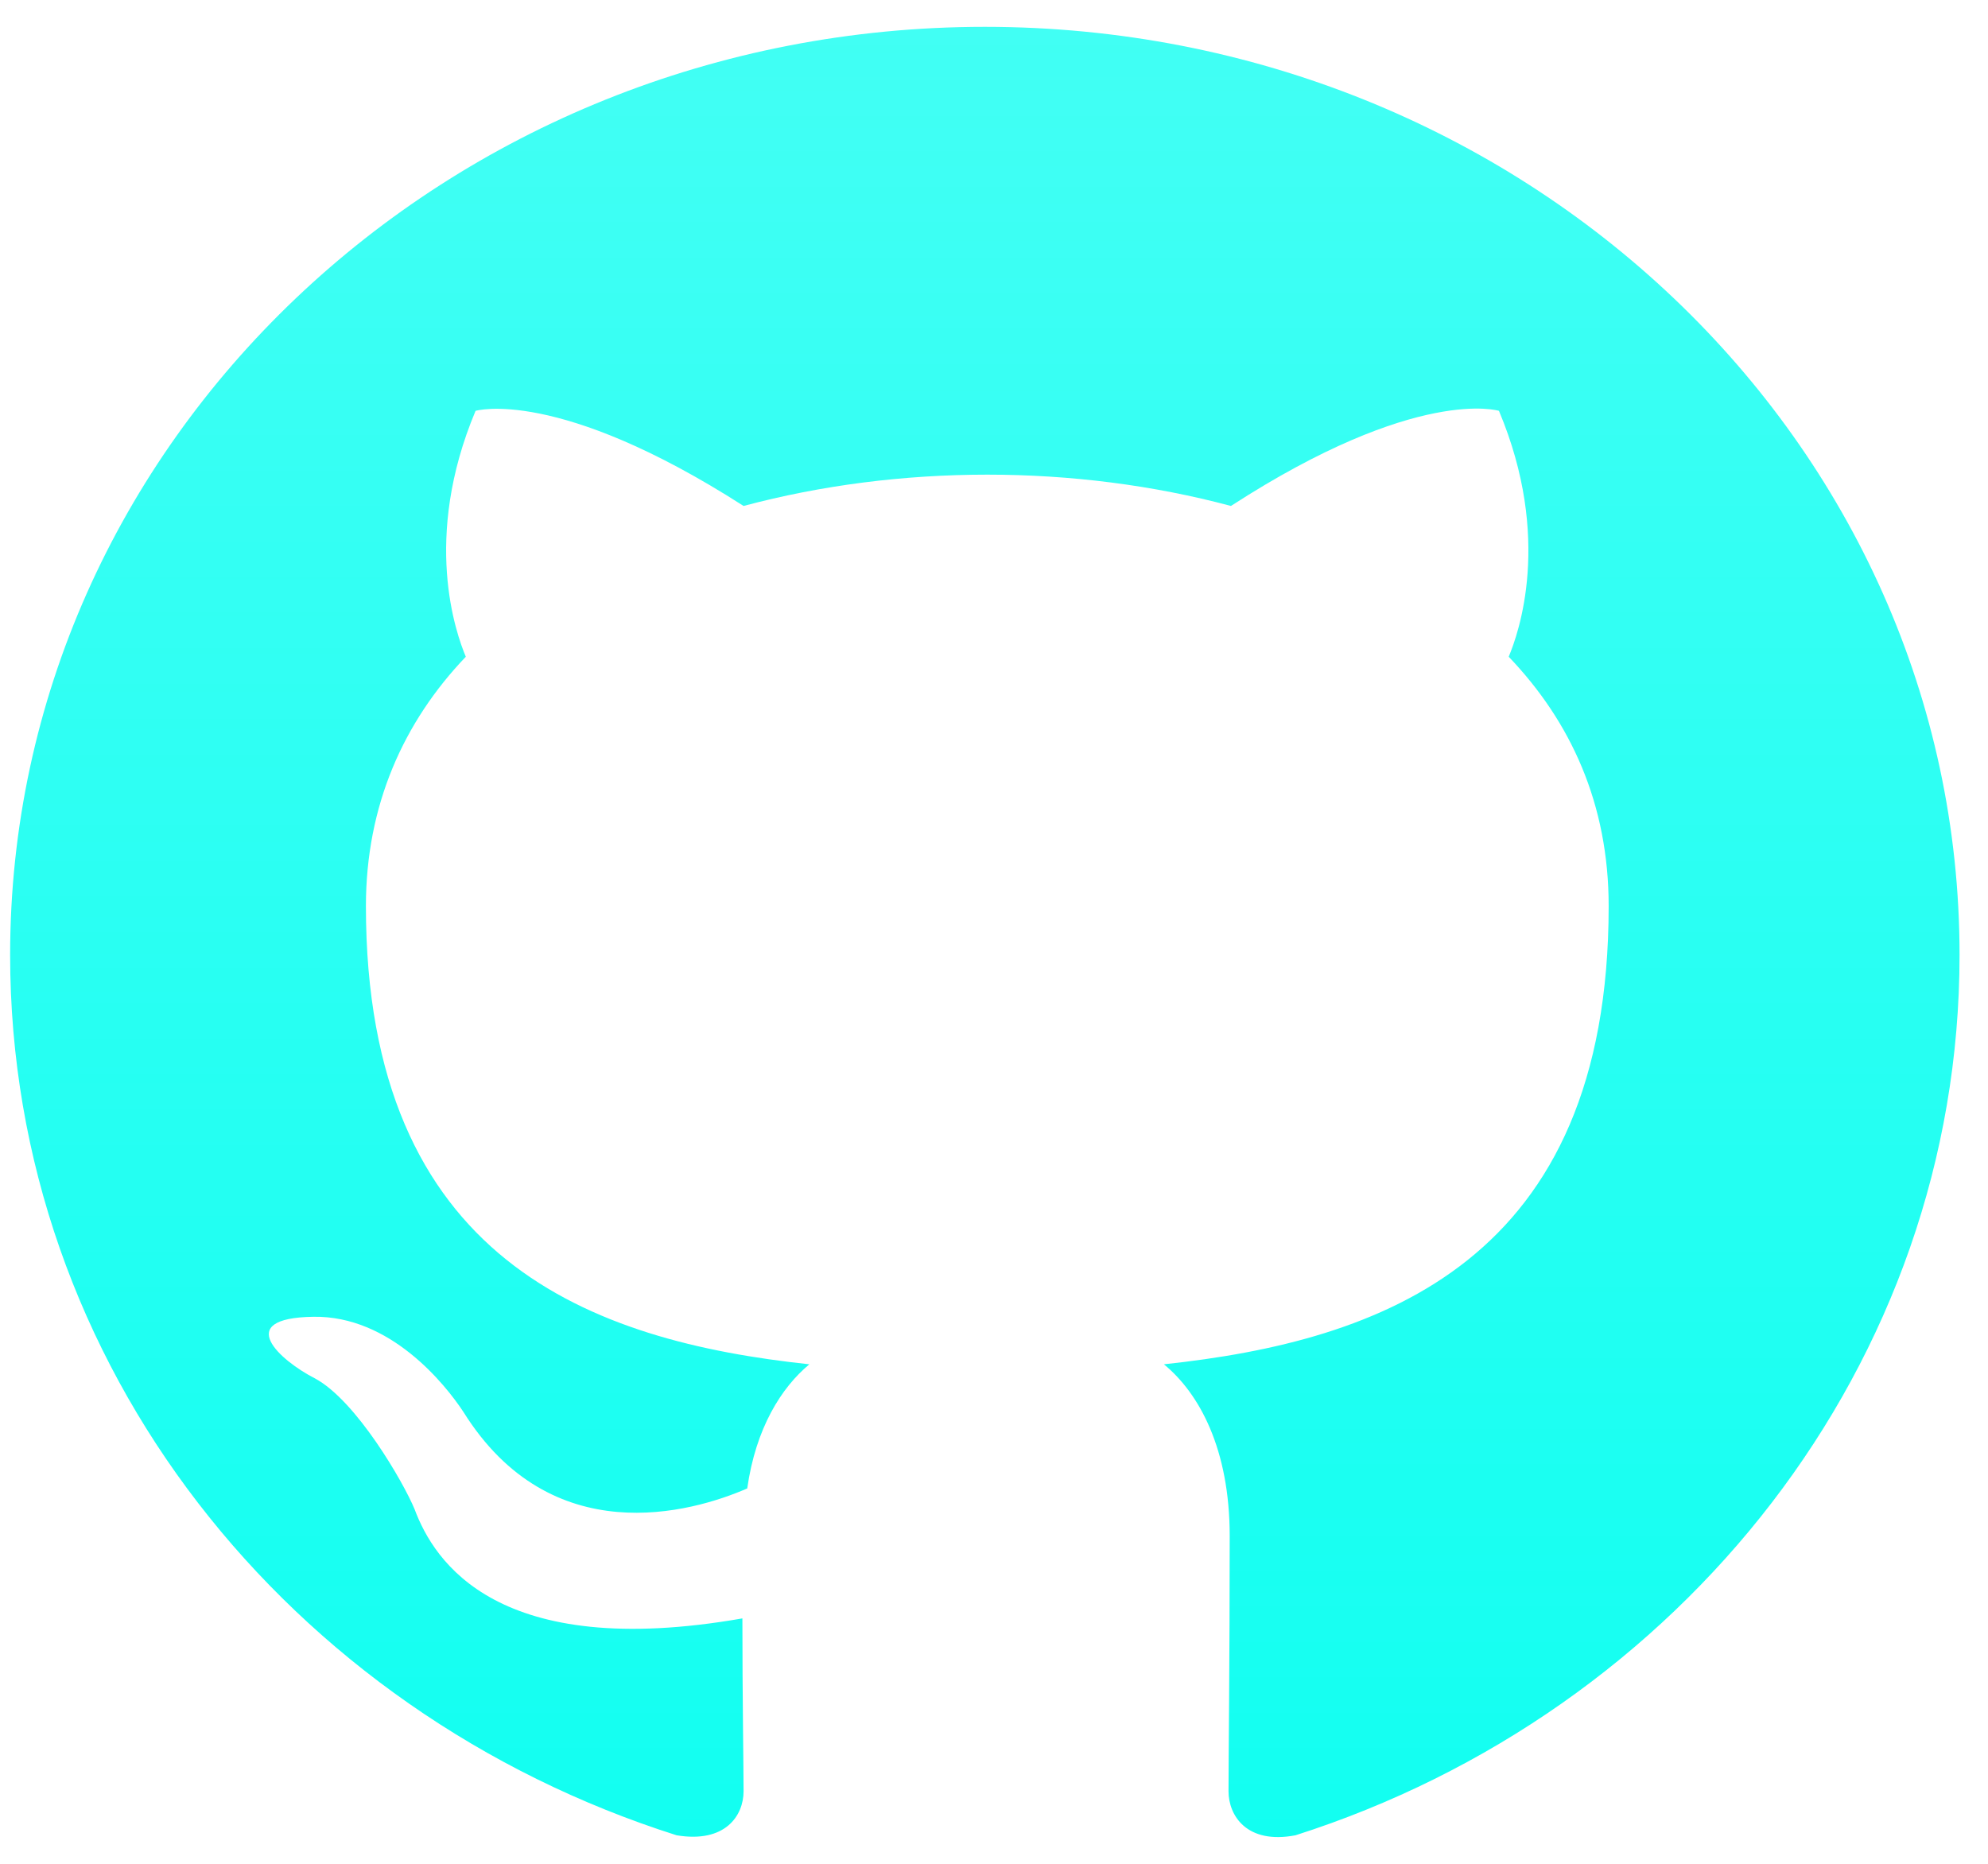 <svg class="github-icon" viewBox="0 0 32 30" fill="none" xmlns="http://www.w3.org/2000/svg">
    <path fill-rule="evenodd" clip-rule="evenodd" d="M15.852 0.432C7.184 0.432 0.163 7.117 0.163 15.37C0.163 21.979 4.654 27.562 10.891 29.541C11.675 29.672 11.969 29.224 11.969 28.832C11.969 28.477 11.95 27.301 11.95 26.05C8.008 26.74 6.988 25.135 6.674 24.294C6.498 23.865 5.733 22.539 5.066 22.185C4.517 21.904 3.732 21.214 5.046 21.195C6.282 21.176 7.164 22.278 7.459 22.726C8.871 24.985 11.126 24.351 12.028 23.958C12.165 22.988 12.577 22.334 13.028 21.96C9.537 21.587 5.89 20.299 5.89 14.585C5.89 12.961 6.498 11.617 7.498 10.571C7.341 10.197 6.792 8.666 7.655 6.613C7.655 6.613 8.969 6.221 11.969 8.144C13.224 7.808 14.558 7.64 15.892 7.64C17.225 7.64 18.559 7.808 19.814 8.144C22.814 6.202 24.128 6.613 24.128 6.613C24.991 8.666 24.442 10.197 24.285 10.571C25.286 11.617 25.894 12.942 25.894 14.585C25.894 20.317 22.226 21.587 18.735 21.96C19.304 22.427 19.794 23.324 19.794 24.724C19.794 26.722 19.775 28.328 19.775 28.832C19.775 29.224 20.069 29.691 20.853 29.541C27.051 27.562 31.542 21.96 31.542 15.37C31.542 7.117 24.521 0.432 15.852 0.432Z" fill="url(#githubIcon)"/>
    <defs>
        <linearGradient id="githubIcon" x1="15.852" y1="0.432" x2="15.852" y2="29.57" gradientUnits="userSpaceOnUse">
        <stop stop-color="#12FFF1" stop-opacity="0.8"/>
        <stop offset="1" stop-color="#12FFF1"/>
        </linearGradient>
        <linearGradient id="githubIconHover" x1="15.852" y1="0.432" x2="15.852" y2="29.57" gradientUnits="userSpaceOnUse">
        <stop stop-color="#12FFF1" stop-opacity="0.8"/>
        <stop offset="1" stop-color="#12FFF1"/>
        </linearGradient>
    </defs>
    <style>svg.github-icon:hover path{fill: url(#githubIconHover)}</style>
</svg>
